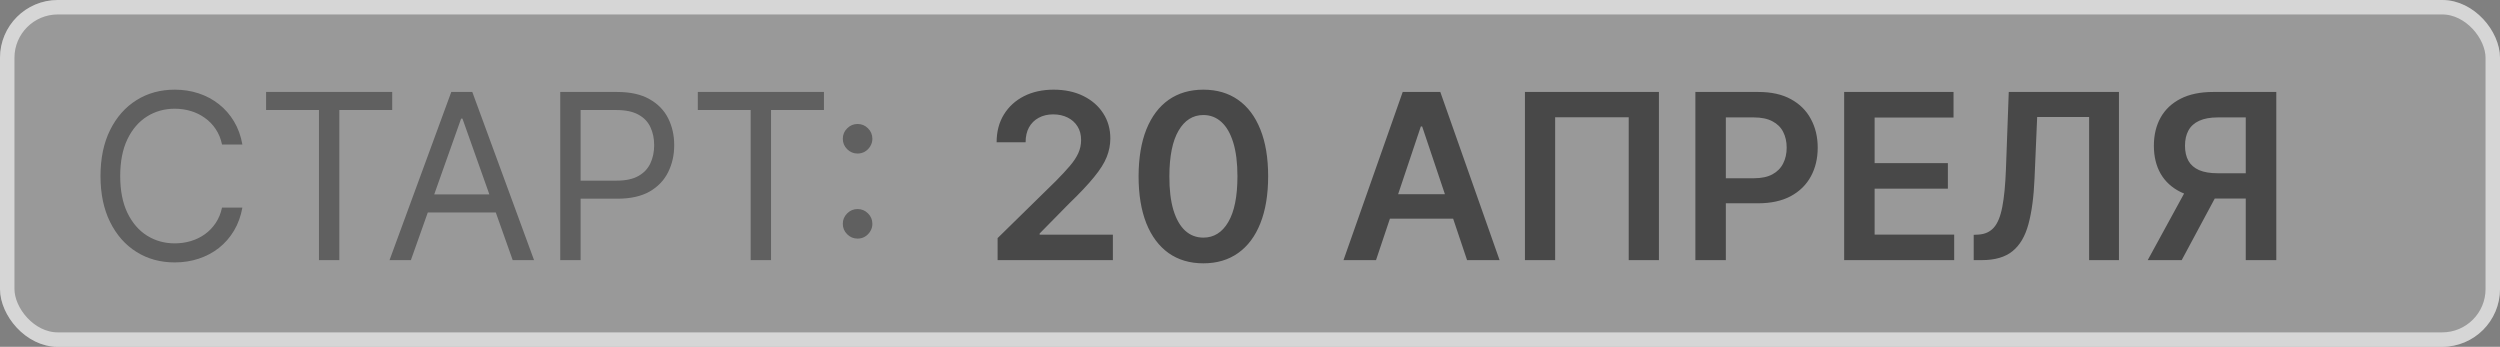 <?xml version="1.0" encoding="UTF-8"?> <svg xmlns="http://www.w3.org/2000/svg" width="173" height="24" viewBox="0 0 173 24" fill="none"><rect x="0" y="0" width="173" height="24" fill="#808080" stroke="none"/><rect width="173" height="24" rx="4" fill="white" fill-opacity="0.2"></rect><rect x="0.5" y="0.5" width="172" height="23" rx="3.5" stroke="white" stroke-opacity="0.6"></rect><path d="M69.034 18V16.477L73.074 12.517C73.46 12.127 73.782 11.78 74.04 11.477C74.297 11.174 74.49 10.881 74.619 10.597C74.748 10.312 74.812 10.009 74.812 9.688C74.812 9.32 74.729 9.006 74.562 8.744C74.396 8.479 74.167 8.275 73.875 8.131C73.583 7.987 73.252 7.915 72.881 7.915C72.498 7.915 72.163 7.994 71.875 8.153C71.587 8.309 71.364 8.53 71.204 8.818C71.049 9.106 70.972 9.449 70.972 9.847H68.966C68.966 9.108 69.135 8.466 69.472 7.92C69.809 7.375 70.273 6.953 70.864 6.653C71.458 6.354 72.14 6.205 72.909 6.205C73.689 6.205 74.375 6.35 74.966 6.642C75.557 6.934 76.015 7.333 76.341 7.841C76.671 8.348 76.835 8.928 76.835 9.58C76.835 10.015 76.752 10.443 76.585 10.864C76.419 11.284 76.125 11.75 75.704 12.261C75.288 12.773 74.703 13.392 73.949 14.119L71.943 16.159V16.239H77.011V18H69.034ZM83.273 18.222C82.337 18.222 81.534 17.985 80.864 17.511C80.197 17.034 79.684 16.347 79.324 15.449C78.968 14.547 78.79 13.462 78.79 12.193C78.794 10.924 78.974 9.845 79.329 8.955C79.689 8.061 80.203 7.379 80.869 6.909C81.54 6.439 82.341 6.205 83.273 6.205C84.204 6.205 85.006 6.439 85.676 6.909C86.347 7.379 86.86 8.061 87.216 8.955C87.576 9.848 87.756 10.928 87.756 12.193C87.756 13.466 87.576 14.553 87.216 15.454C86.86 16.352 86.347 17.038 85.676 17.511C85.01 17.985 84.208 18.222 83.273 18.222ZM83.273 16.443C84 16.443 84.574 16.085 84.994 15.369C85.419 14.65 85.631 13.591 85.631 12.193C85.631 11.269 85.534 10.492 85.341 9.864C85.148 9.235 84.875 8.761 84.523 8.443C84.171 8.121 83.754 7.96 83.273 7.96C82.549 7.96 81.977 8.32 81.557 9.04C81.136 9.756 80.924 10.807 80.921 12.193C80.917 13.121 81.01 13.902 81.199 14.534C81.392 15.167 81.665 15.644 82.017 15.966C82.369 16.284 82.788 16.443 83.273 16.443ZM95.22 18H92.97L97.067 6.364H99.669L103.771 18H101.521L98.413 8.75H98.322L95.22 18ZM95.294 13.438H101.43V15.131H95.294V13.438ZM114.798 6.364V18H112.707V8.114H107.616V18H105.526V6.364H114.798ZM117.32 18V6.364H121.683C122.577 6.364 123.327 6.53 123.933 6.864C124.543 7.197 125.003 7.655 125.314 8.239C125.628 8.818 125.786 9.477 125.786 10.216C125.786 10.962 125.628 11.625 125.314 12.204C125 12.784 124.536 13.241 123.922 13.574C123.308 13.903 122.553 14.068 121.655 14.068H118.763V12.335H121.371C121.893 12.335 122.321 12.244 122.655 12.062C122.988 11.881 123.234 11.631 123.393 11.312C123.556 10.994 123.638 10.629 123.638 10.216C123.638 9.803 123.556 9.439 123.393 9.125C123.234 8.811 122.986 8.566 122.649 8.392C122.316 8.214 121.886 8.125 121.359 8.125H119.428V18H117.32ZM127.616 18V6.364H135.185V8.131H129.724V11.29H134.793V13.057H129.724V16.233H135.23V18H127.616ZM136.58 18V16.25L136.909 16.233C137.356 16.206 137.71 16.046 137.972 15.75C138.237 15.454 138.432 14.979 138.557 14.324C138.686 13.669 138.771 12.79 138.812 11.688L139.006 6.364H146.631V18H144.568V8.097H140.972L140.79 12.341C140.737 13.614 140.597 14.669 140.369 15.506C140.146 16.343 139.778 16.968 139.267 17.381C138.759 17.794 138.053 18 137.148 18H136.58ZM157.52 18H155.406V8.125H153.474C152.952 8.125 152.522 8.203 152.185 8.358C151.851 8.509 151.603 8.733 151.44 9.028C151.281 9.32 151.202 9.672 151.202 10.085C151.202 10.498 151.281 10.847 151.44 11.131C151.599 11.411 151.846 11.625 152.179 11.773C152.516 11.917 152.944 11.989 153.463 11.989H156.293V13.739H153.179C152.285 13.739 151.531 13.591 150.918 13.296C150.304 12.996 149.838 12.574 149.52 12.028C149.205 11.479 149.048 10.831 149.048 10.085C149.048 9.343 149.204 8.693 149.514 8.136C149.829 7.576 150.291 7.14 150.901 6.83C151.51 6.519 152.26 6.364 153.151 6.364H157.52V18ZM151.503 12.727H153.804L150.974 18H148.622L151.503 12.727Z" fill="#484848"></path><path d="M16.773 10H15.364C15.28 9.595 15.134 9.239 14.926 8.932C14.722 8.625 14.472 8.367 14.176 8.159C13.884 7.947 13.561 7.788 13.204 7.682C12.848 7.576 12.477 7.523 12.091 7.523C11.386 7.523 10.748 7.701 10.176 8.057C9.608 8.413 9.155 8.938 8.818 9.631C8.485 10.324 8.318 11.174 8.318 12.182C8.318 13.189 8.485 14.04 8.818 14.733C9.155 15.426 9.608 15.951 10.176 16.307C10.748 16.663 11.386 16.841 12.091 16.841C12.477 16.841 12.848 16.788 13.204 16.682C13.561 16.576 13.884 16.419 14.176 16.21C14.472 15.998 14.722 15.739 14.926 15.432C15.134 15.121 15.28 14.765 15.364 14.364H16.773C16.667 14.958 16.474 15.491 16.193 15.96C15.913 16.43 15.564 16.829 15.148 17.159C14.731 17.485 14.263 17.733 13.744 17.903C13.229 18.074 12.678 18.159 12.091 18.159C11.098 18.159 10.216 17.917 9.443 17.432C8.67 16.947 8.062 16.258 7.619 15.364C7.176 14.47 6.955 13.409 6.955 12.182C6.955 10.954 7.176 9.894 7.619 9C8.062 8.106 8.67 7.417 9.443 6.932C10.216 6.447 11.098 6.205 12.091 6.205C12.678 6.205 13.229 6.29 13.744 6.46C14.263 6.631 14.731 6.881 15.148 7.21C15.564 7.536 15.913 7.934 16.193 8.403C16.474 8.869 16.667 9.402 16.773 10ZM18.413 7.614V6.364H27.141V7.614H23.482V18H22.072V7.614H18.413ZM28.433 18H26.956L31.229 6.364H32.683L36.956 18H35.479L32.001 8.205H31.91L28.433 18ZM28.979 13.454H34.933V14.704H28.979V13.454ZM38.769 18V6.364H42.7C43.613 6.364 44.359 6.528 44.939 6.858C45.522 7.184 45.954 7.625 46.234 8.182C46.515 8.739 46.655 9.36 46.655 10.046C46.655 10.731 46.515 11.354 46.234 11.915C45.958 12.475 45.53 12.922 44.95 13.256C44.371 13.585 43.628 13.75 42.723 13.75H39.905V12.5H42.678C43.303 12.5 43.804 12.392 44.183 12.176C44.562 11.96 44.837 11.669 45.007 11.301C45.181 10.93 45.269 10.511 45.269 10.046C45.269 9.58 45.181 9.163 45.007 8.795C44.837 8.428 44.56 8.14 44.178 7.932C43.795 7.72 43.287 7.614 42.655 7.614H40.178V18H38.769ZM48.288 7.614V6.364H57.016V7.614H53.356V18H51.947V7.614H48.288ZM59.345 16.511C59.065 16.511 58.824 16.411 58.624 16.21C58.423 16.009 58.322 15.769 58.322 15.489C58.322 15.208 58.423 14.968 58.624 14.767C58.824 14.566 59.065 14.466 59.345 14.466C59.626 14.466 59.866 14.566 60.067 14.767C60.267 14.968 60.368 15.208 60.368 15.489C60.368 15.674 60.321 15.845 60.226 16C60.135 16.155 60.012 16.28 59.856 16.375C59.705 16.466 59.535 16.511 59.345 16.511ZM59.345 10.625C59.065 10.625 58.824 10.525 58.624 10.324C58.423 10.123 58.322 9.883 58.322 9.602C58.322 9.322 58.423 9.081 58.624 8.881C58.824 8.68 59.065 8.58 59.345 8.58C59.626 8.58 59.866 8.68 60.067 8.881C60.267 9.081 60.368 9.322 60.368 9.602C60.368 9.788 60.321 9.958 60.226 10.114C60.135 10.269 60.012 10.394 59.856 10.489C59.705 10.579 59.535 10.625 59.345 10.625Z" fill="#484848" fill-opacity="0.7"></path></svg> 